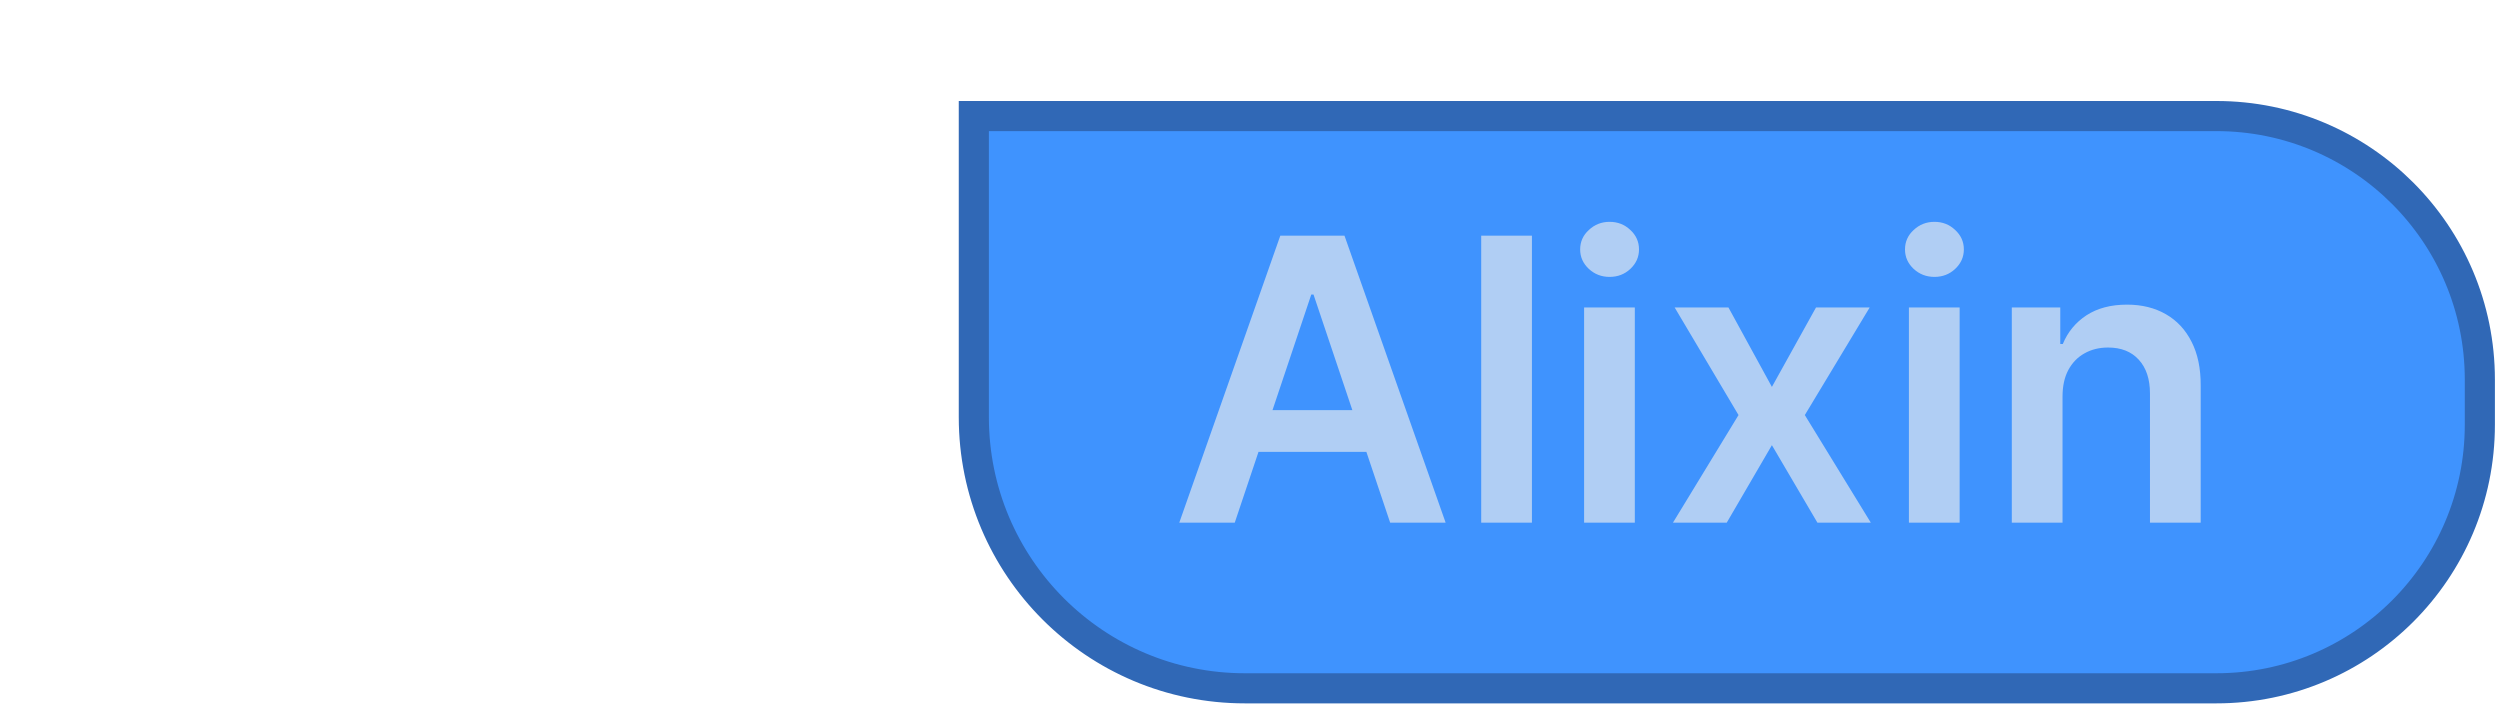 <svg width="83" height="24" viewBox="0 0 83 24" fill="none" xmlns="http://www.w3.org/2000/svg">
<path d="M32.331 3.853H73.581C78.413 3.853 82.331 7.77 82.331 12.602V14.102C82.331 18.935 78.413 22.852 73.581 22.852H41.331C36.361 22.852 32.331 18.823 32.331 13.852V3.853Z" fill="#3F93FE" stroke="#3068B6"/>
<path d="M40.994 17.352H39.152L42.506 7.825H44.637L47.995 17.352H46.153L43.609 9.779H43.534L40.994 17.352ZM41.055 13.617H46.079V15.003H41.055V13.617ZM50.86 7.825V17.352H49.176V7.825H50.86ZM52.592 17.352V10.207H54.276V17.352H52.592ZM53.438 9.193C53.172 9.193 52.942 9.105 52.75 8.928C52.557 8.748 52.461 8.532 52.461 8.281C52.461 8.027 52.557 7.811 52.75 7.635C52.942 7.455 53.172 7.365 53.438 7.365C53.708 7.365 53.938 7.455 54.127 7.635C54.319 7.811 54.415 8.027 54.415 8.281C54.415 8.532 54.319 8.748 54.127 8.928C53.938 9.105 53.708 9.193 53.438 9.193ZM57.384 10.207L58.827 12.845L60.292 10.207H62.074L59.92 13.78L62.111 17.352H60.338L58.827 14.78L57.328 17.352H55.542L57.719 13.78L55.598 10.207H57.384ZM63.376 17.352V10.207H65.06V17.352H63.376ZM64.223 9.193C63.956 9.193 63.727 9.105 63.534 8.928C63.342 8.748 63.246 8.532 63.246 8.281C63.246 8.027 63.342 7.811 63.534 7.635C63.727 7.455 63.956 7.365 64.223 7.365C64.493 7.365 64.722 7.455 64.911 7.635C65.103 7.811 65.2 8.027 65.2 8.281C65.2 8.532 65.103 8.748 64.911 8.928C64.722 9.105 64.493 9.193 64.223 9.193ZM68.476 13.166V17.352H66.792V10.207H68.401V11.421H68.485C68.65 11.021 68.912 10.703 69.271 10.468C69.634 10.232 70.082 10.114 70.616 10.114C71.109 10.114 71.538 10.22 71.904 10.43C72.273 10.641 72.559 10.947 72.76 11.347C72.965 11.747 73.066 12.232 73.063 12.803V17.352H71.379V13.063C71.379 12.586 71.255 12.212 71.007 11.942C70.761 11.672 70.422 11.538 69.988 11.538C69.693 11.538 69.431 11.603 69.202 11.733C68.975 11.86 68.797 12.045 68.667 12.287C68.539 12.528 68.476 12.822 68.476 13.166Z" fill="#B0CEF4"/>
</svg>
